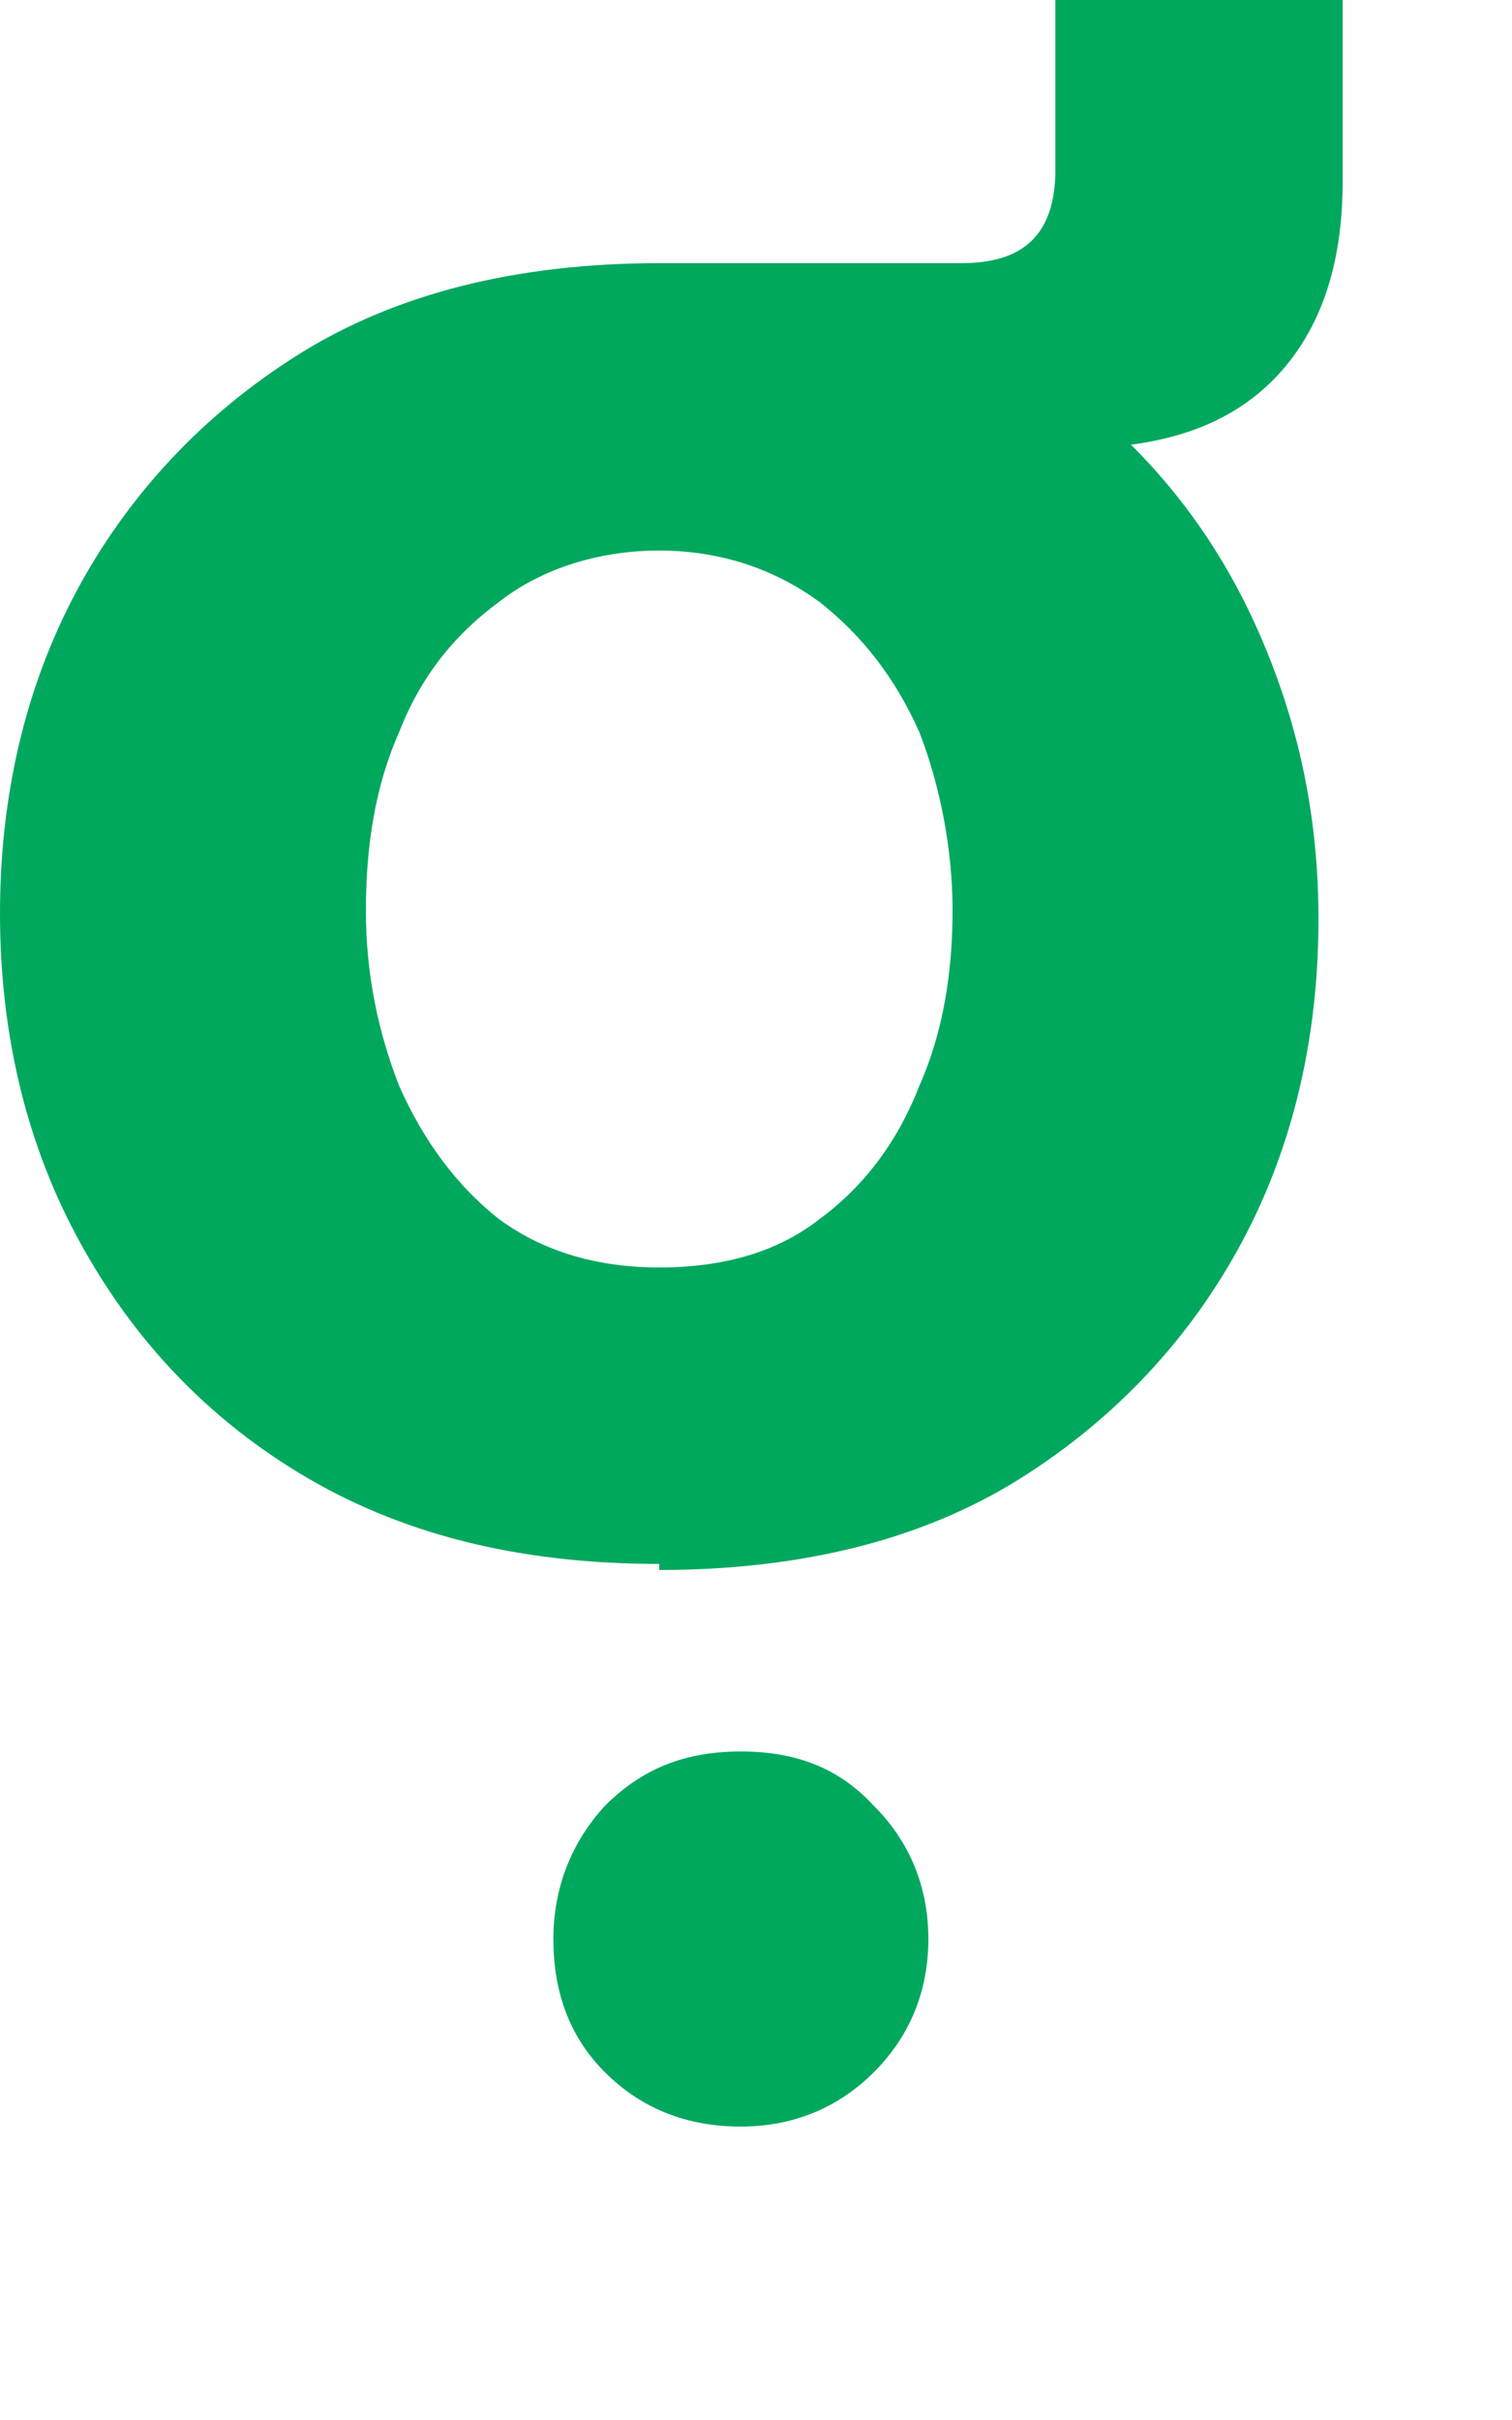 <?xml version="1.0" encoding="utf-8"?>
<svg xmlns="http://www.w3.org/2000/svg" fill="none" height="100%" overflow="visible" preserveAspectRatio="none" style="display: block;" viewBox="0 0 5 8" width="100%">
<path d="M2.18 5.17C1.71 5.17 1.32 5.07 0.99 4.87C0.66 4.67 0.42 4.4 0.25 4.08C0.08 3.76 0 3.4 0 3.02C0 2.64 0.08 2.28 0.25 1.96C0.42 1.64 0.67 1.37 0.99 1.17C1.31 0.97 1.71 0.87 2.18 0.87H3.18C3.39 0.87 3.49 0.77 3.49 0.56V0H4.44V0.6C4.44 0.85 4.38 1.05 4.26 1.2C4.14 1.35 3.97 1.44 3.74 1.47C3.94 1.67 4.09 1.9 4.2 2.18C4.31 2.46 4.36 2.74 4.36 3.04C4.36 3.42 4.28 3.78 4.11 4.1C3.94 4.42 3.69 4.69 3.37 4.89C3.05 5.09 2.65 5.19 2.18 5.19V5.17ZM2.18 4.19C2.39 4.19 2.57 4.14 2.71 4.03C2.86 3.92 2.97 3.77 3.04 3.59C3.12 3.41 3.15 3.21 3.15 3.01C3.15 2.81 3.11 2.6 3.04 2.42C2.96 2.24 2.85 2.1 2.71 1.99C2.56 1.88 2.38 1.82 2.18 1.82C1.98 1.82 1.79 1.88 1.65 1.99C1.5 2.1 1.39 2.24 1.32 2.42C1.24 2.6 1.21 2.8 1.21 3.01C1.21 3.22 1.25 3.41 1.32 3.59C1.4 3.77 1.51 3.92 1.65 4.03C1.8 4.14 1.98 4.19 2.18 4.19ZM2.45 7.03C2.27 7.03 2.12 6.97 2 6.85C1.88 6.73 1.83 6.58 1.83 6.41C1.83 6.24 1.89 6.09 2 5.97C2.12 5.85 2.26 5.79 2.45 5.79C2.64 5.79 2.78 5.85 2.89 5.97C3.01 6.09 3.07 6.24 3.07 6.41C3.07 6.58 3.01 6.73 2.89 6.85C2.77 6.97 2.62 7.03 2.45 7.03Z" fill="#00A85E" id="Vector"/>
</svg>